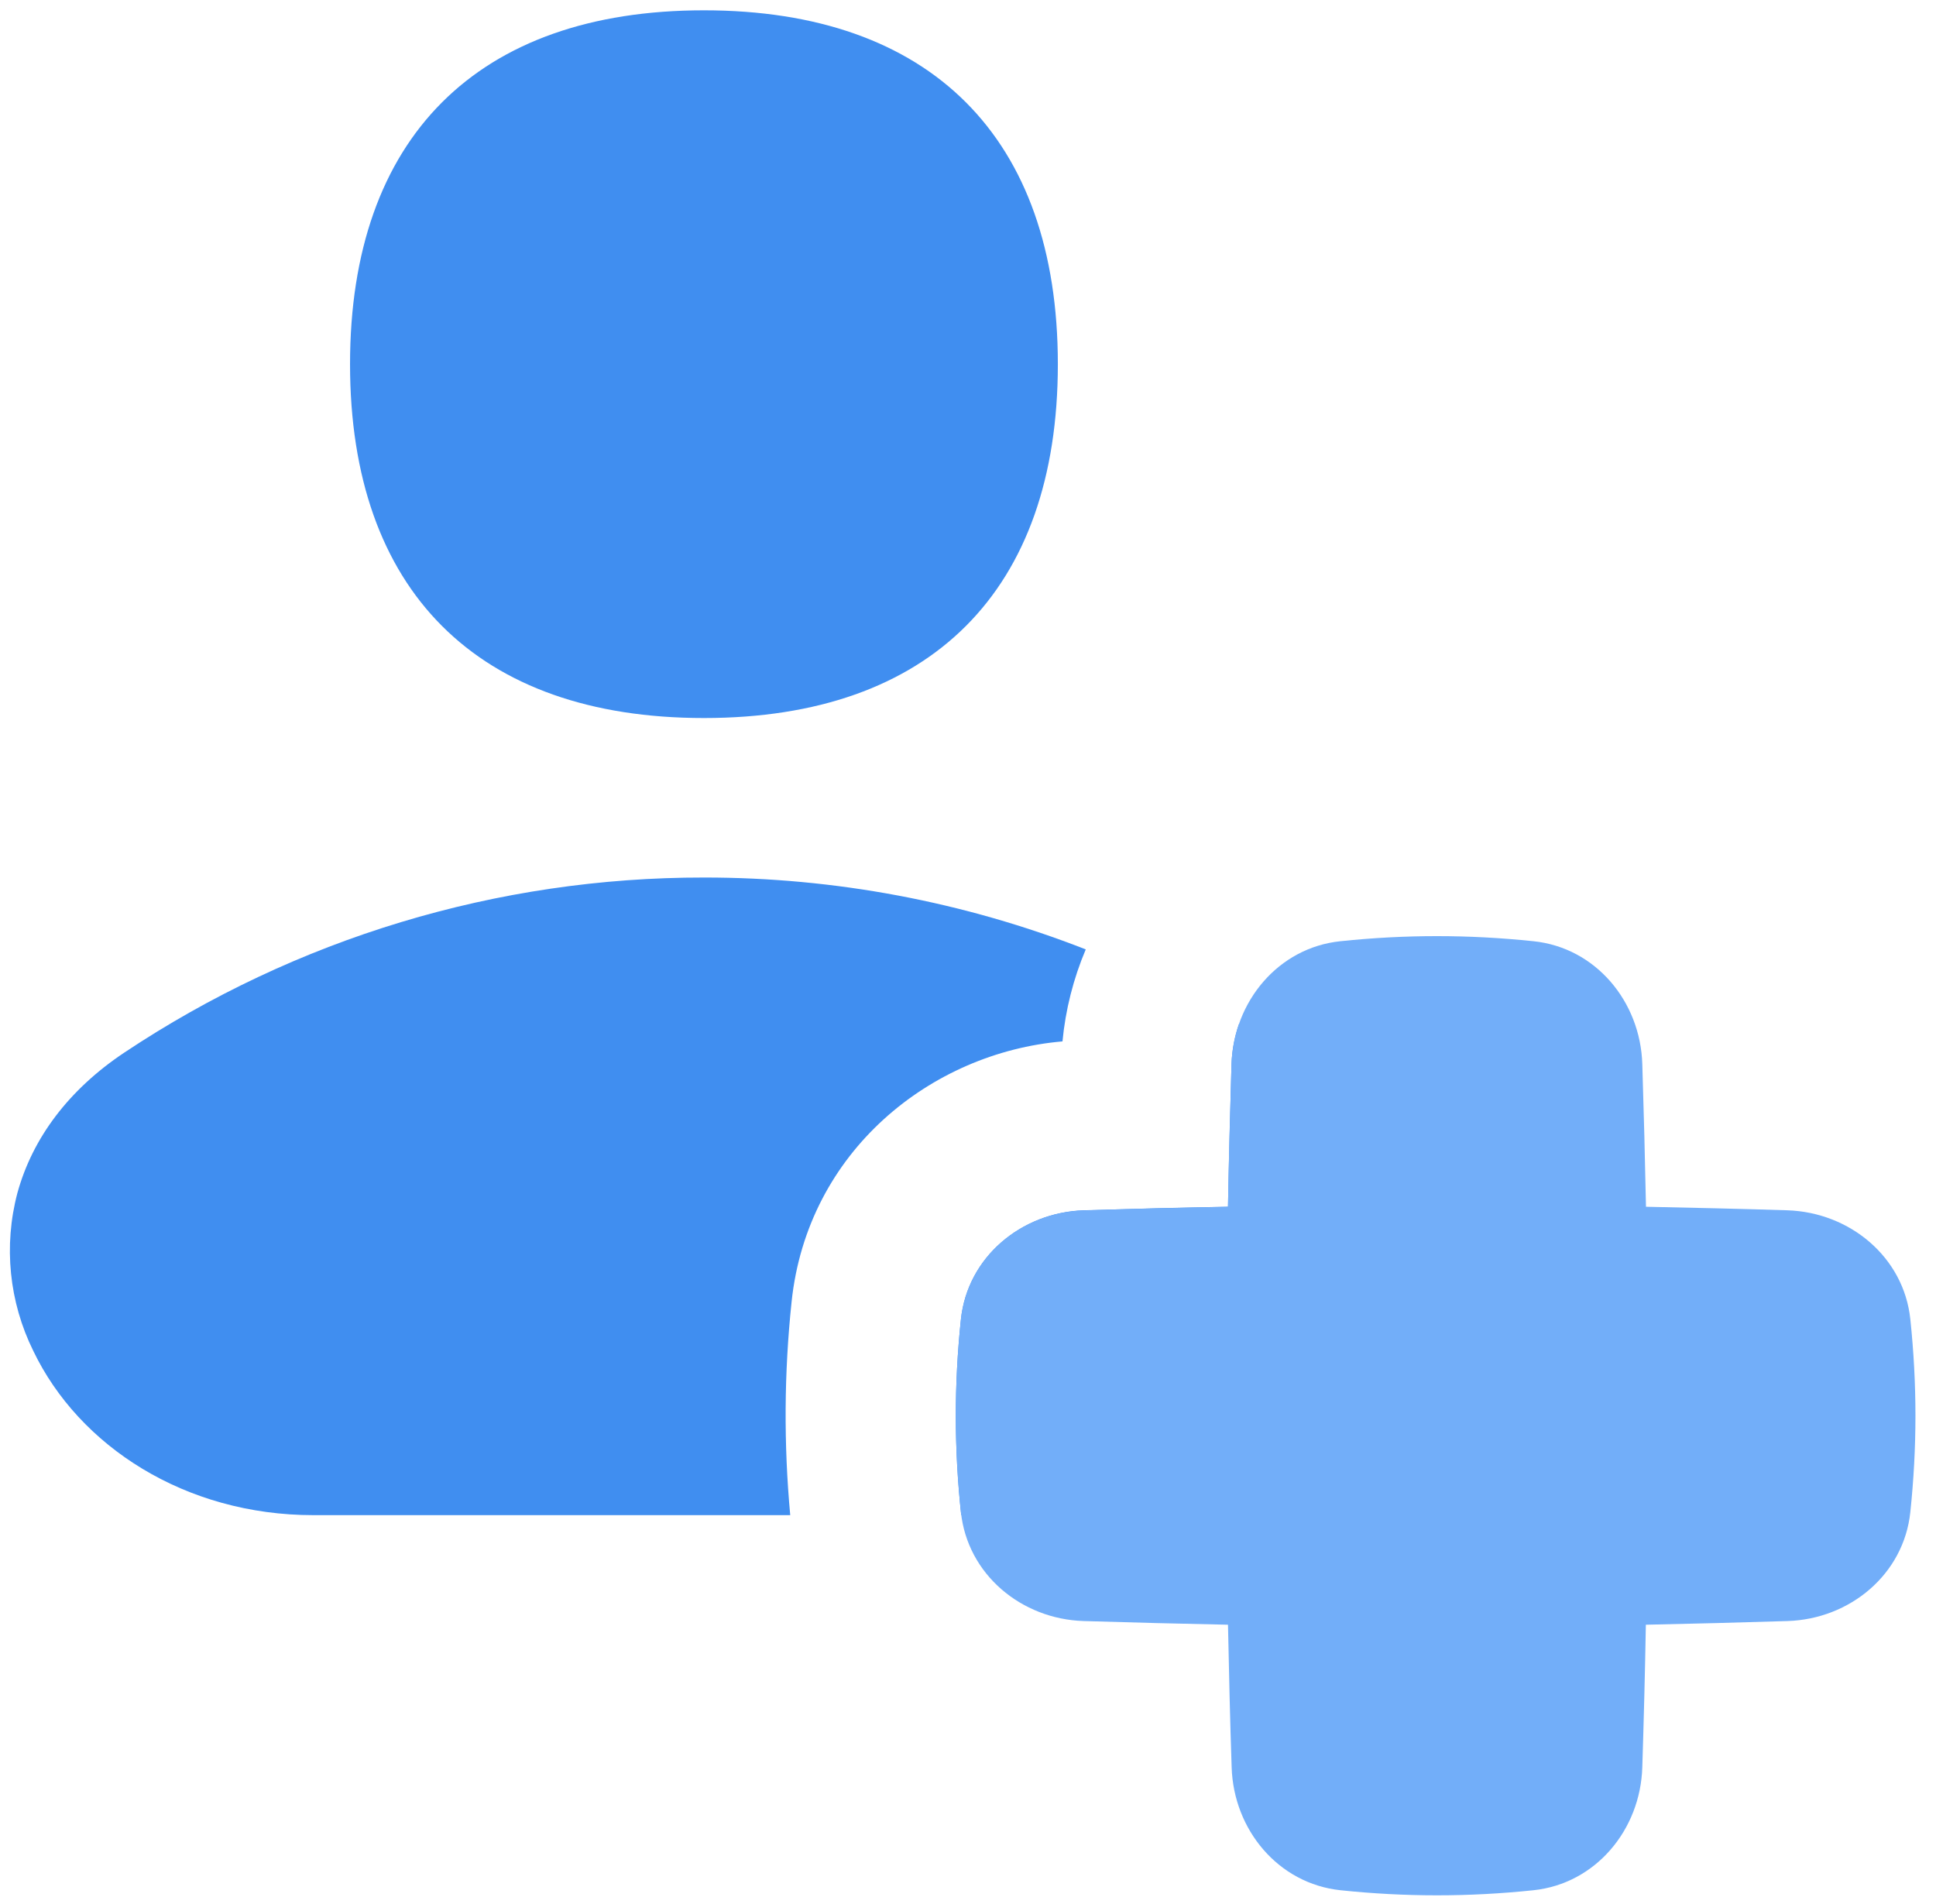 <svg width="61" height="60" viewBox="0 0 61 60" fill="none" xmlns="http://www.w3.org/2000/svg">
<path fill-rule="evenodd" clip-rule="evenodd" d="M34.21 29.918C30.378 28.418 26.299 27.65 22.184 27.653C15.679 27.645 9.318 29.568 3.906 33.177C2.173 34.335 1.024 35.858 0.548 37.595C0.108 39.259 0.286 41.026 1.049 42.57C2.491 45.576 5.836 47.746 9.876 47.746H24.899C24.692 45.509 24.706 43.256 24.942 41.021C25.44 36.278 29.334 33.173 33.477 32.817C33.571 31.822 33.82 30.84 34.21 29.918ZM39.035 32.277C38.895 32.681 38.817 33.105 38.803 33.533C38.761 35.043 38.718 36.54 38.692 38.028C37.191 38.054 35.677 38.092 34.146 38.139C32.181 38.204 30.483 39.615 30.277 41.575C30.06 43.625 30.062 45.692 30.286 47.742H34.489C38.529 47.742 41.878 45.572 43.319 42.565C44.082 41.02 44.259 39.251 43.817 37.586C43.345 35.853 42.196 34.327 40.463 33.169C39.995 32.859 39.519 32.562 39.035 32.277Z" fill="#408EF0"/>
<path d="M42.238 59.566C40.278 59.36 38.867 57.662 38.807 55.689C38.756 54.179 38.722 52.687 38.692 51.199C37.191 51.168 35.677 51.13 34.145 51.083C32.181 51.023 30.483 49.612 30.277 47.652C30.063 45.606 30.063 43.62 30.277 41.575C30.483 39.614 32.177 38.203 34.15 38.144C35.677 38.092 37.186 38.058 38.692 38.028C38.717 36.539 38.756 35.043 38.803 33.533C38.867 31.56 40.278 29.862 42.234 29.66C44.284 29.446 46.266 29.446 48.316 29.66C50.276 29.862 51.687 31.56 51.746 33.533C51.794 35.043 51.832 36.539 51.862 38.028C53.333 38.058 54.822 38.092 56.314 38.139C58.287 38.203 59.985 39.614 60.191 41.57C60.406 43.62 60.406 45.602 60.191 47.652C59.985 49.612 58.287 51.023 56.318 51.083C54.817 51.13 53.333 51.168 51.858 51.199C51.832 52.682 51.794 54.179 51.746 55.689C51.687 57.662 50.276 59.36 48.316 59.566C46.27 59.78 44.284 59.78 42.238 59.566Z" fill="#72AEF9"/>
<path d="M22.18 22.627C29.321 22.627 33.331 18.612 33.331 11.476C33.331 4.339 29.321 0.325 22.18 0.325C15.044 0.325 11.029 4.339 11.029 11.476C11.029 18.612 15.044 22.627 22.18 22.627Z" fill="#408EF0"/>
</svg>
